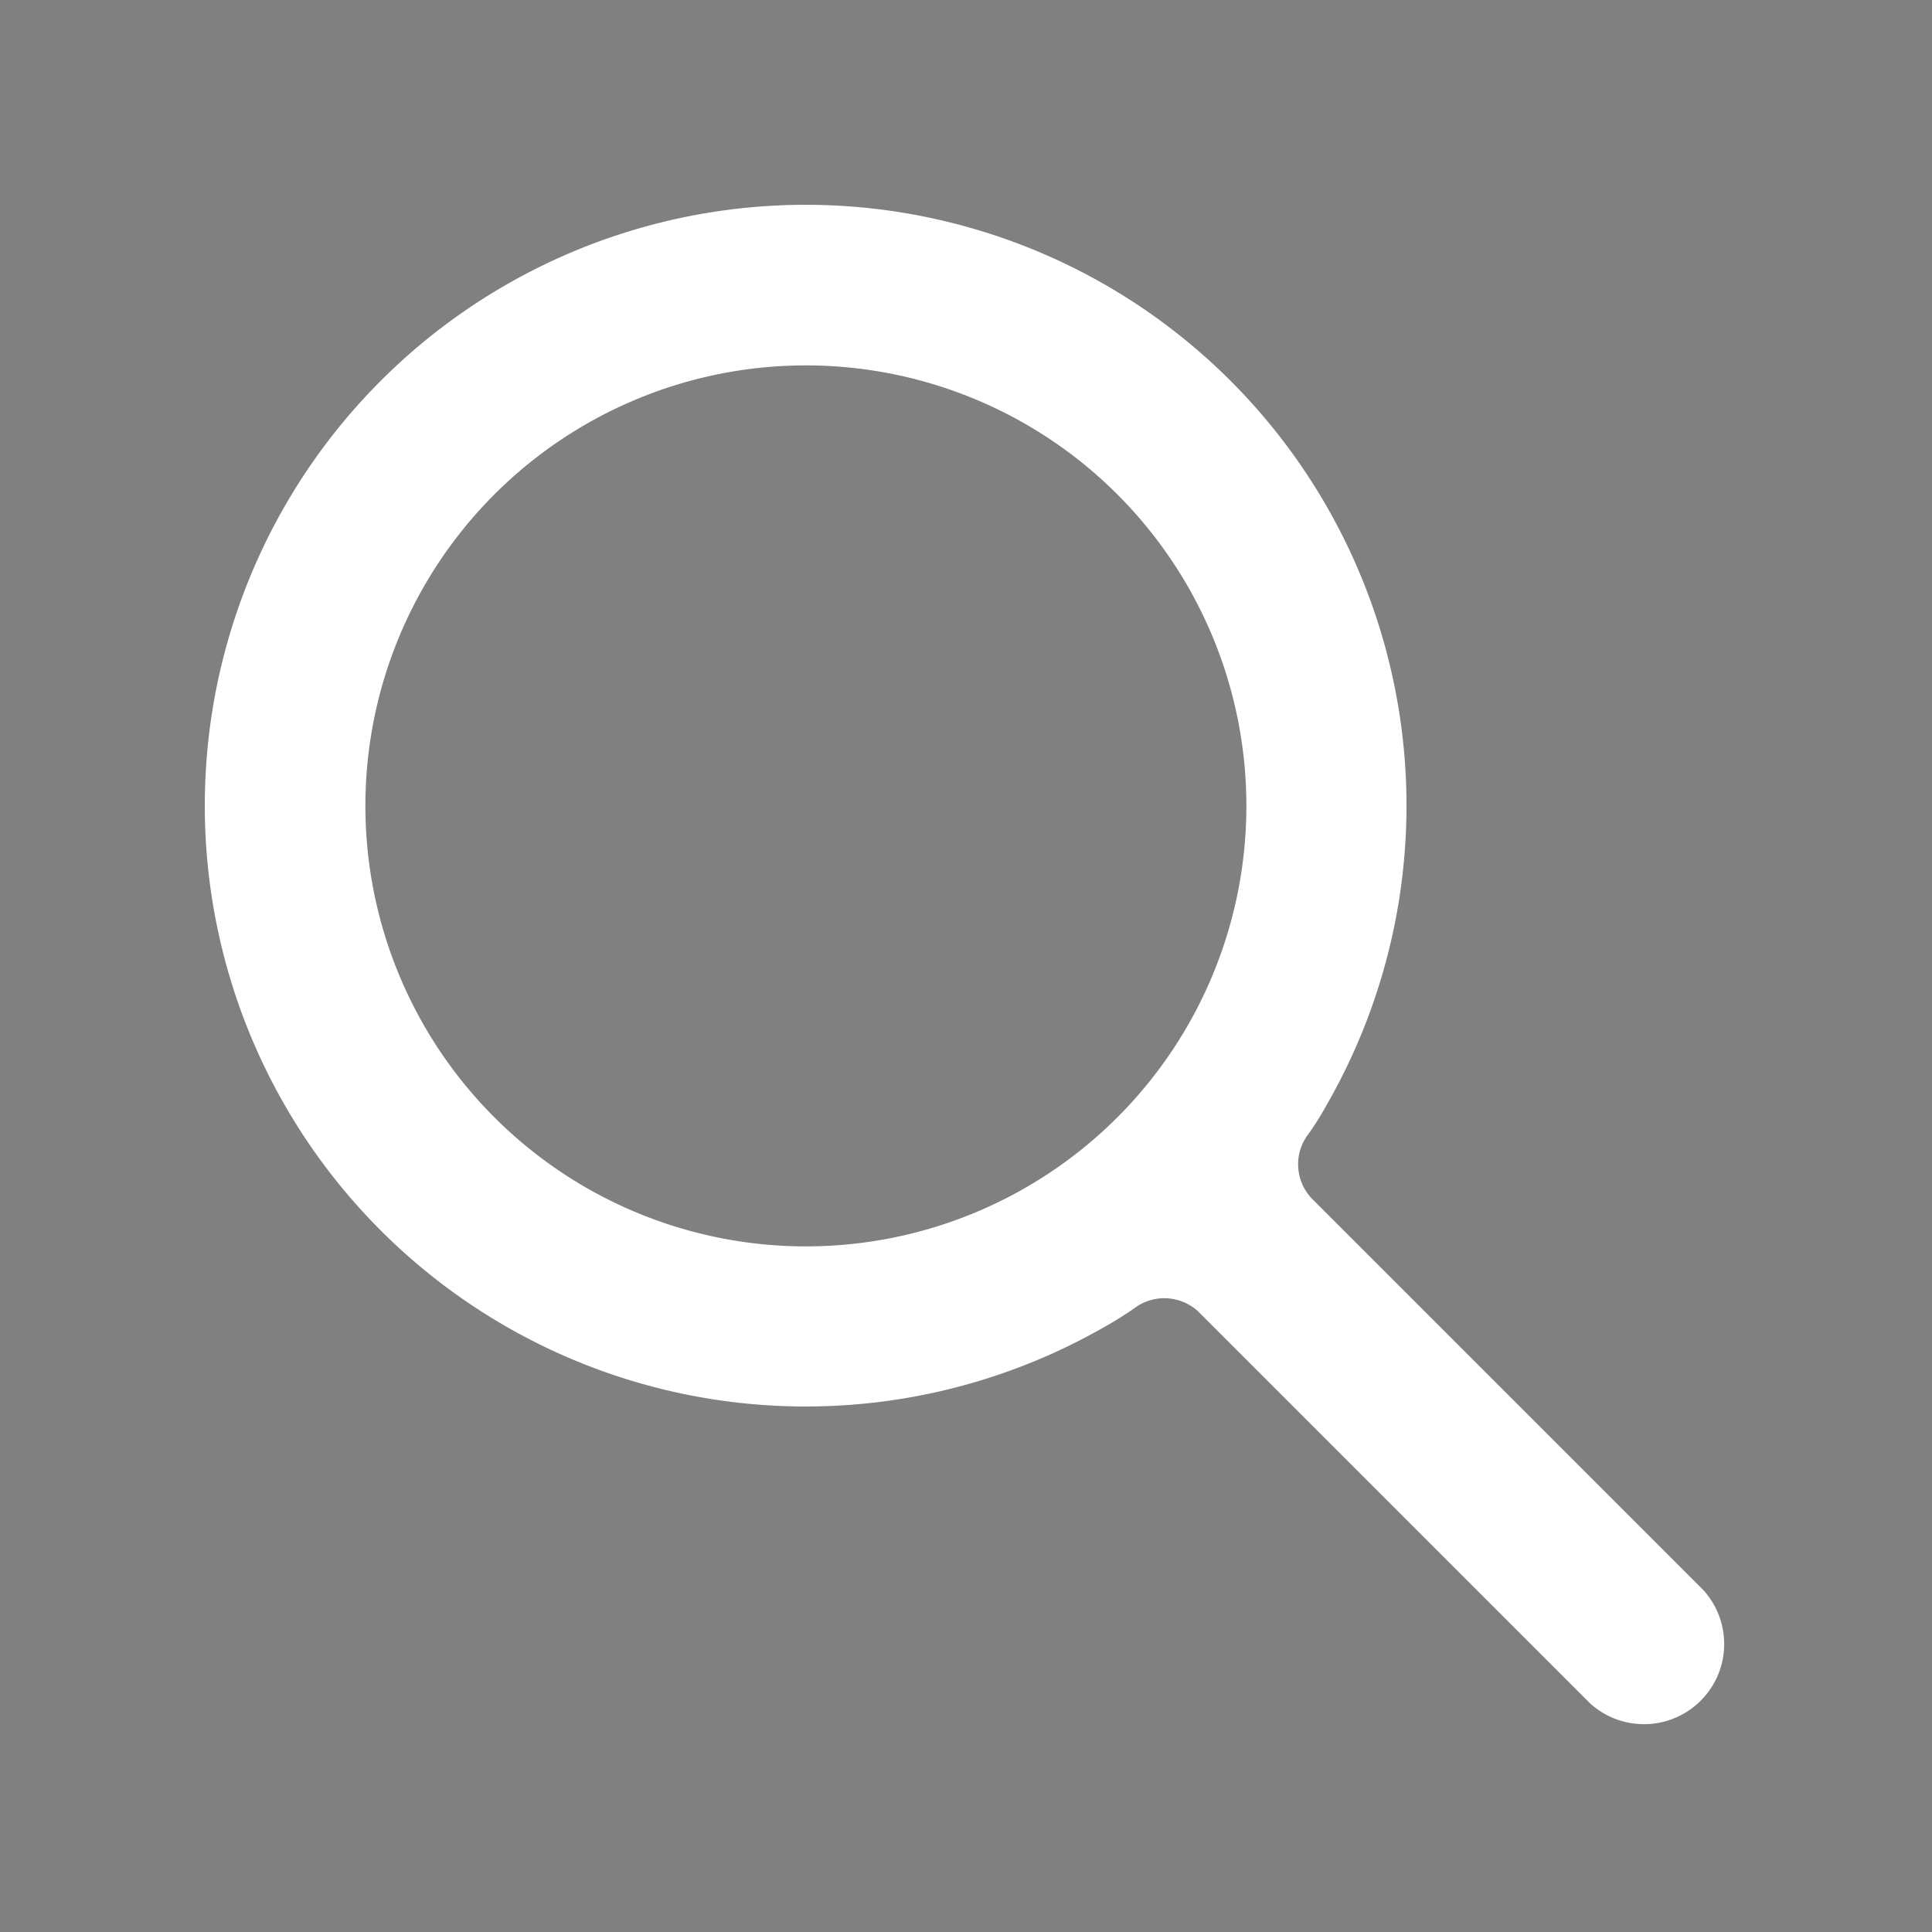 <svg xmlns="http://www.w3.org/2000/svg" xmlns:xlink="http://www.w3.org/1999/xlink" viewBox="0 0 80 80"><rect x="0" y="0" width="80" height="80" fill="#808080" stroke="none"/><defs><style>.cls-1{fill:url(#linear-gradient);}</style><linearGradient id="linear-gradient" x1="8.5" y1="40" x2="71.5" y2="40" gradientUnits="userSpaceOnUse"><stop offset="0" stop-color="#fff"/><stop offset="0.77" stop-color="#fff"/><stop offset="1" stop-color="#fff"/><stop offset="1"/></linearGradient></defs><title>search-white</title><g id="Nav_Bar" data-name="Nav Bar"><path class="cls-1" d="M70.53,65.84a3.32,3.32,0,0,1-4.69,4.69L49.62,54.31a2.07,2.07,0,0,0-2.52-.23,14.76,14.76,0,0,1-1.41.89,24.88,24.88,0,1,1,9.24-9.21,12.16,12.16,0,0,1-.84,1.32,2.06,2.06,0,0,0,.22,2.54ZM33.37,51.61A18.24,18.24,0,1,0,15.13,33.37,18.24,18.24,0,0,0,33.37,51.61Z"/></g></svg>
